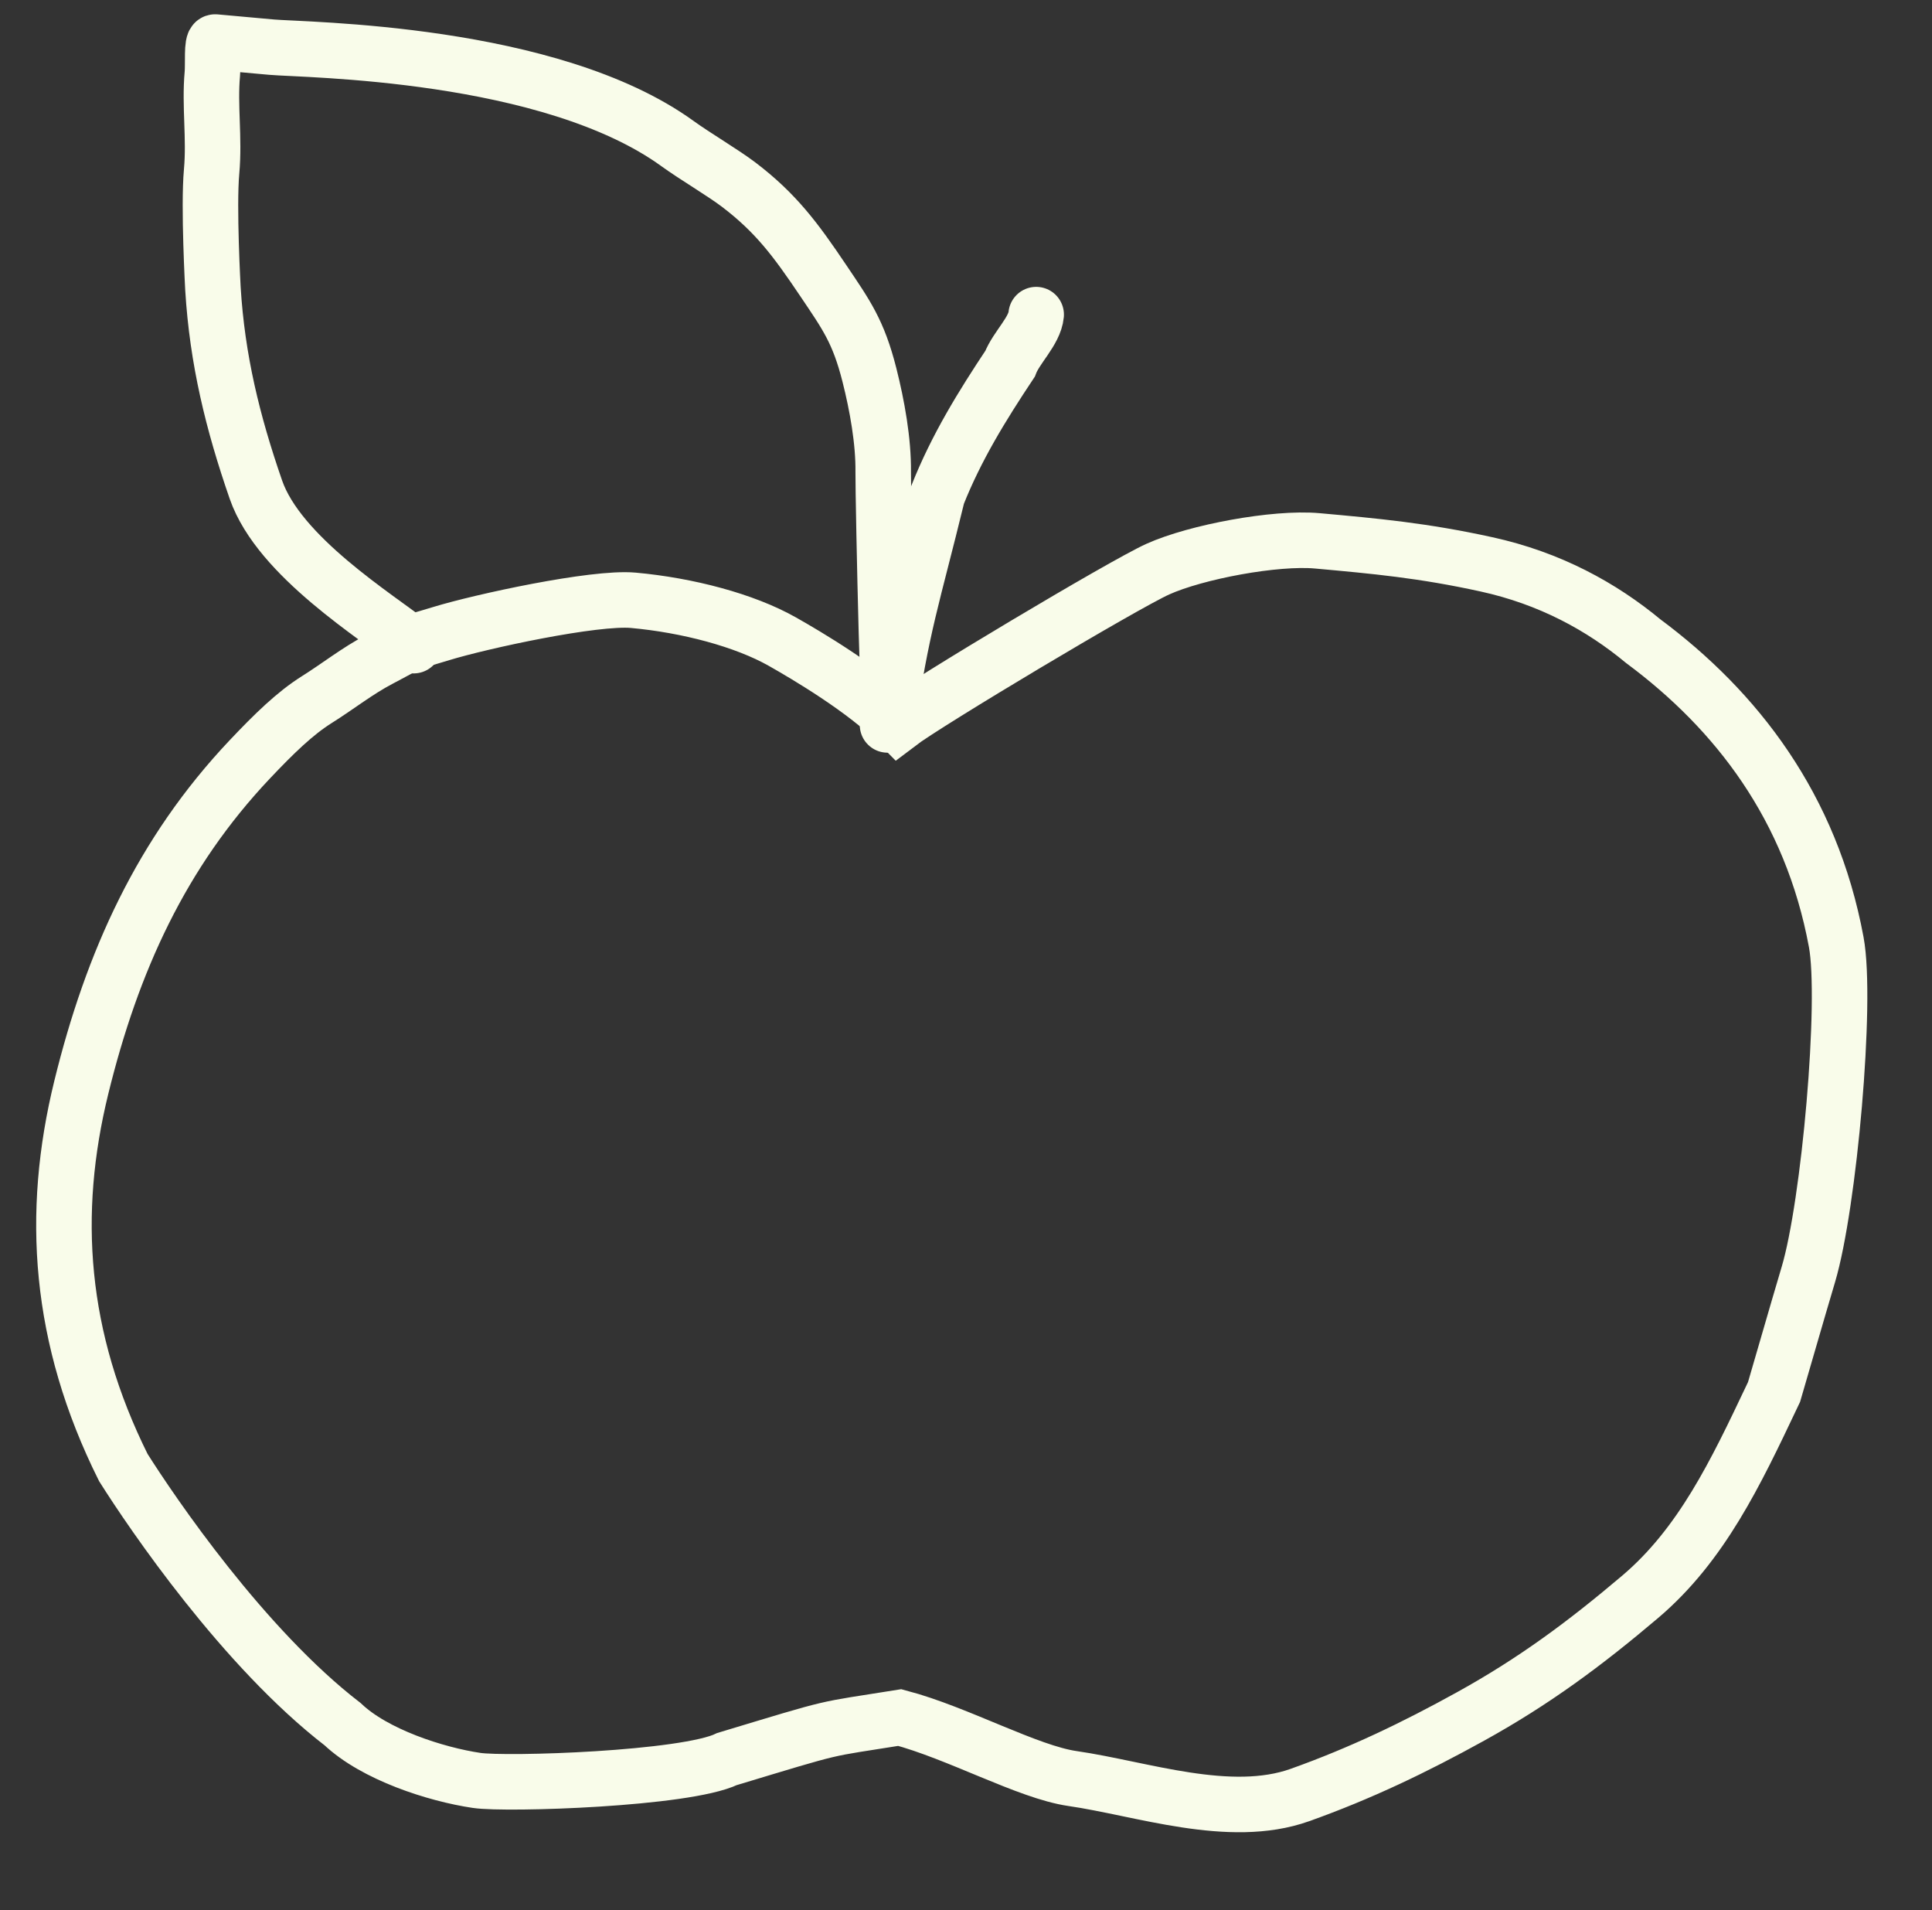 <?xml version="1.0" encoding="UTF-8"?> <svg xmlns="http://www.w3.org/2000/svg" width="87" height="86" viewBox="0 0 87 86" fill="none"><rect x="0" y="0" width="87" height="86" fill="#333333" stroke="none"/> <path d="M35.23 28.887C36.275 29.478 38.964 31.058 40.457 32.585C41.718 31.623 50.588 26.322 52.14 25.622C53.86 24.847 57.429 24.178 59.322 24.35C61.917 24.585 64.077 24.78 66.937 25.408C69.797 26.035 72.114 27.307 74 28.869C78.193 31.983 81.561 36.326 82.688 42.416C83.184 45.091 82.368 54.234 81.434 57.374C80.785 59.559 81.434 57.374 79.888 62.667L79.785 62.884C78.165 66.3 76.624 69.546 73.858 71.891C71.347 74.019 69.069 75.703 66.223 77.276C63.703 78.67 61.253 79.846 58.534 80.815C55.375 81.941 51.407 80.522 48.294 80.072C46.281 79.78 43.141 78.02 40.519 77.326C36.886 77.909 37.906 77.636 32.741 79.194C30.869 80.097 22.814 80.356 21.465 80.157C19.61 79.882 16.871 78.994 15.429 77.626C10.974 74.194 6.859 68.139 5.553 66.07C2.64 60.224 2.269 54.629 3.661 48.956C5.053 43.282 7.274 38.392 11.247 34.189C12.351 33.021 13.286 32.114 14.262 31.5C15.239 30.887 16.077 30.213 17.091 29.681C18.917 28.721 18.085 29.071 19.878 28.522C21.672 27.973 26.773 26.868 28.517 27.026C30.954 27.247 33.524 27.922 35.23 28.887Z" stroke="#F9FCEA" stroke-width="2.5" stroke-linecap="round"></path> <path d="M46.66 14.165C46.593 14.901 45.756 15.655 45.484 16.377C44.211 18.293 43.068 20.144 42.215 22.29C41.113 26.817 40.585 28.205 39.966 32.637" stroke="#F9FCEA" stroke-width="2.5" stroke-linecap="round"></path> <path d="M40.091 29.855C40.065 36.571 39.759 22.248 39.772 21.263C39.789 19.859 39.497 18.25 39.152 16.886C38.654 14.917 38.109 14.174 37.068 12.627C35.829 10.785 34.936 9.583 33.262 8.311C32.565 7.781 31.282 7.025 30.522 6.474C24.766 2.298 13.711 2.257 12.232 2.123C11.385 2.046 10.538 1.97 9.691 1.893C9.524 1.878 9.602 2.88 9.562 3.322C9.431 4.763 9.666 6.207 9.529 7.72C9.384 9.326 9.589 12.997 9.589 12.997C9.784 16.192 10.476 19.022 11.524 22.045C12.573 25.067 16.97 27.759 18.627 29.068" stroke="#F9FCEA" stroke-width="2.5" stroke-linecap="round"></path> </svg> 